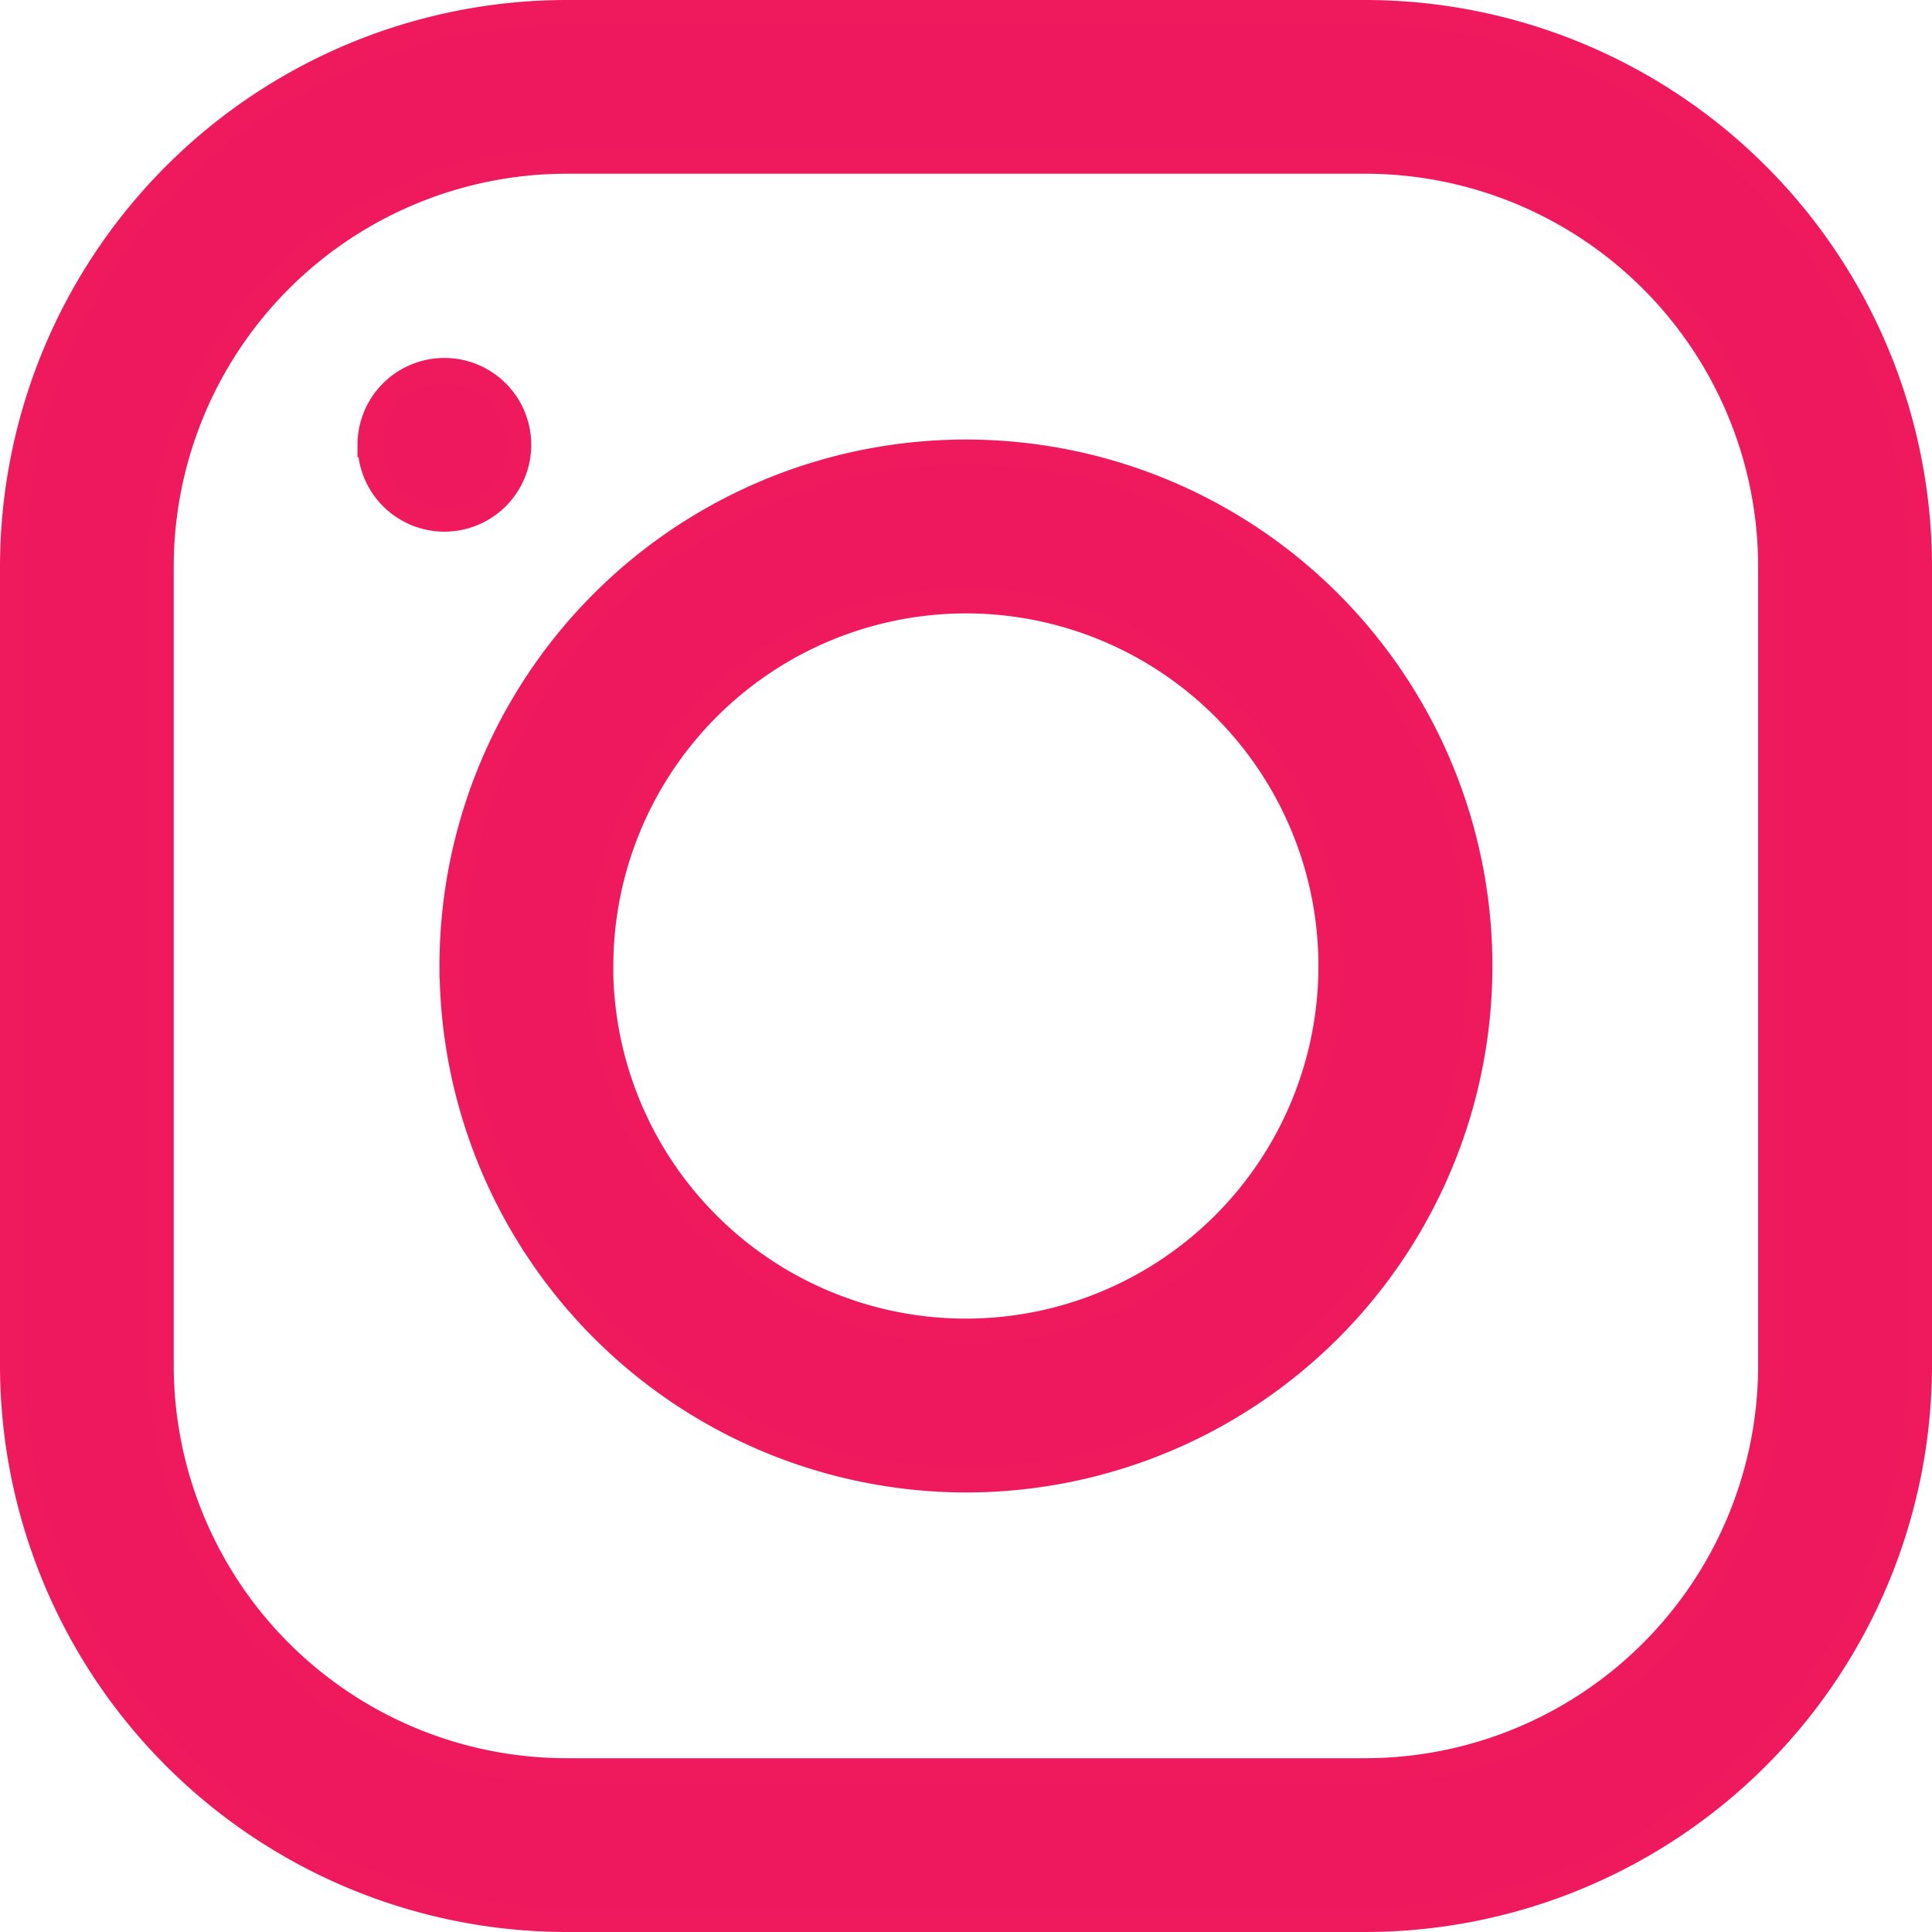 <svg xmlns="http://www.w3.org/2000/svg" width="31.138" height="31.138" viewBox="0 0 31.138 31.138">
  <path id="Tracé_7073" data-name="Tracé 7073" d="M8.929,30.738A8.939,8.939,0,0,1,0,21.809V8.929A8.938,8.938,0,0,1,8.929,0h12.88a8.939,8.939,0,0,1,8.929,8.929v12.88a8.94,8.94,0,0,1-8.929,8.929ZM2.4,8.929v12.88a6.535,6.535,0,0,0,6.528,6.528h12.88a6.535,6.535,0,0,0,6.528-6.528V8.929A6.535,6.535,0,0,0,21.809,2.4H8.929A6.535,6.535,0,0,0,2.4,8.929Zm4.683,6.44a8.285,8.285,0,1,1,8.285,8.285A8.295,8.295,0,0,1,7.084,15.368Zm2.4,0a5.883,5.883,0,1,0,5.883-5.883A5.89,5.89,0,0,0,9.485,15.368Zm-3.721-8.4a1.2,1.2,0,1,1,1.2,1.2A1.2,1.2,0,0,1,5.764,6.964Z" transform="translate(0.2 0.2)" fill="#ed185d" stroke="#ef1a5d" stroke-width="0.4"/>
</svg>
